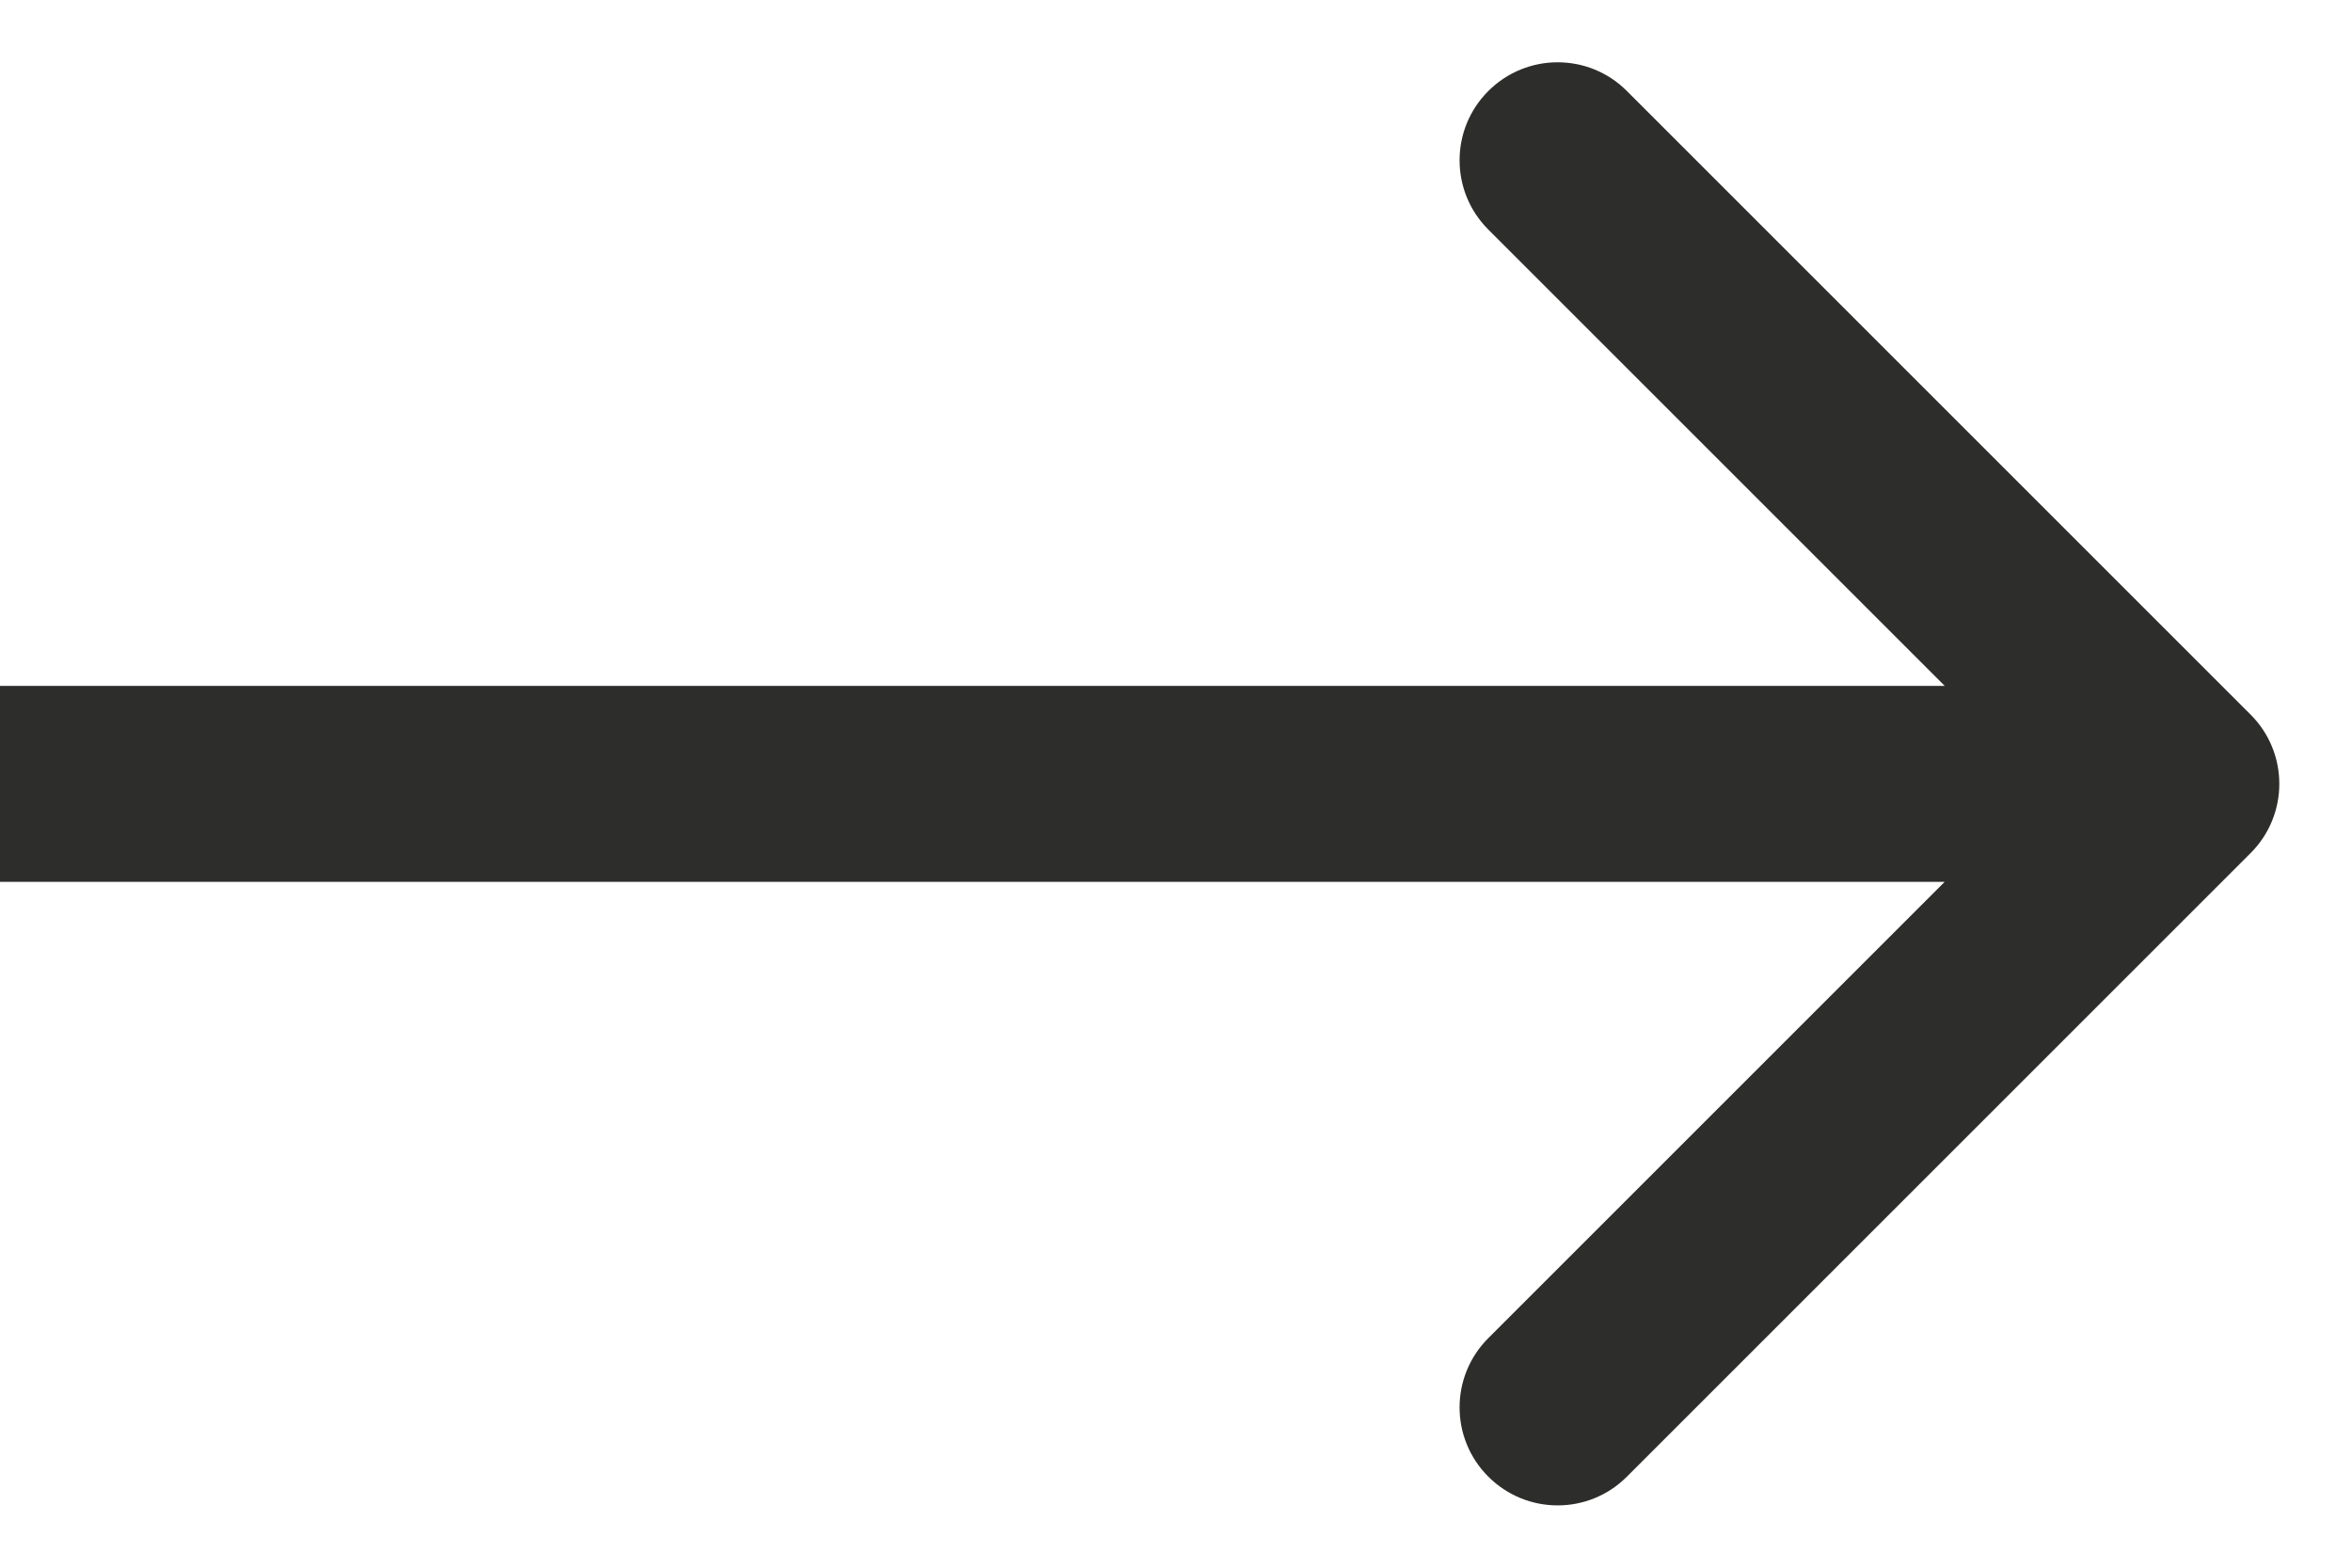 <svg width="24" height="16" viewBox="0 0 24 16" fill="none" xmlns="http://www.w3.org/2000/svg">
<path d="M22.965 8.707C23.356 8.317 23.356 7.683 22.965 7.293L16.601 0.929C16.211 0.538 15.578 0.538 15.187 0.929C14.796 1.319 14.796 1.953 15.187 2.343L20.844 8L15.187 13.657C14.796 14.047 14.796 14.681 15.187 15.071C15.578 15.462 16.211 15.462 16.601 15.071L22.965 8.707ZM8.74228e-08 9L22.258 9L22.258 7L-8.74228e-08 7L8.74228e-08 9Z" fill="#2D2D2B"/>
</svg>
